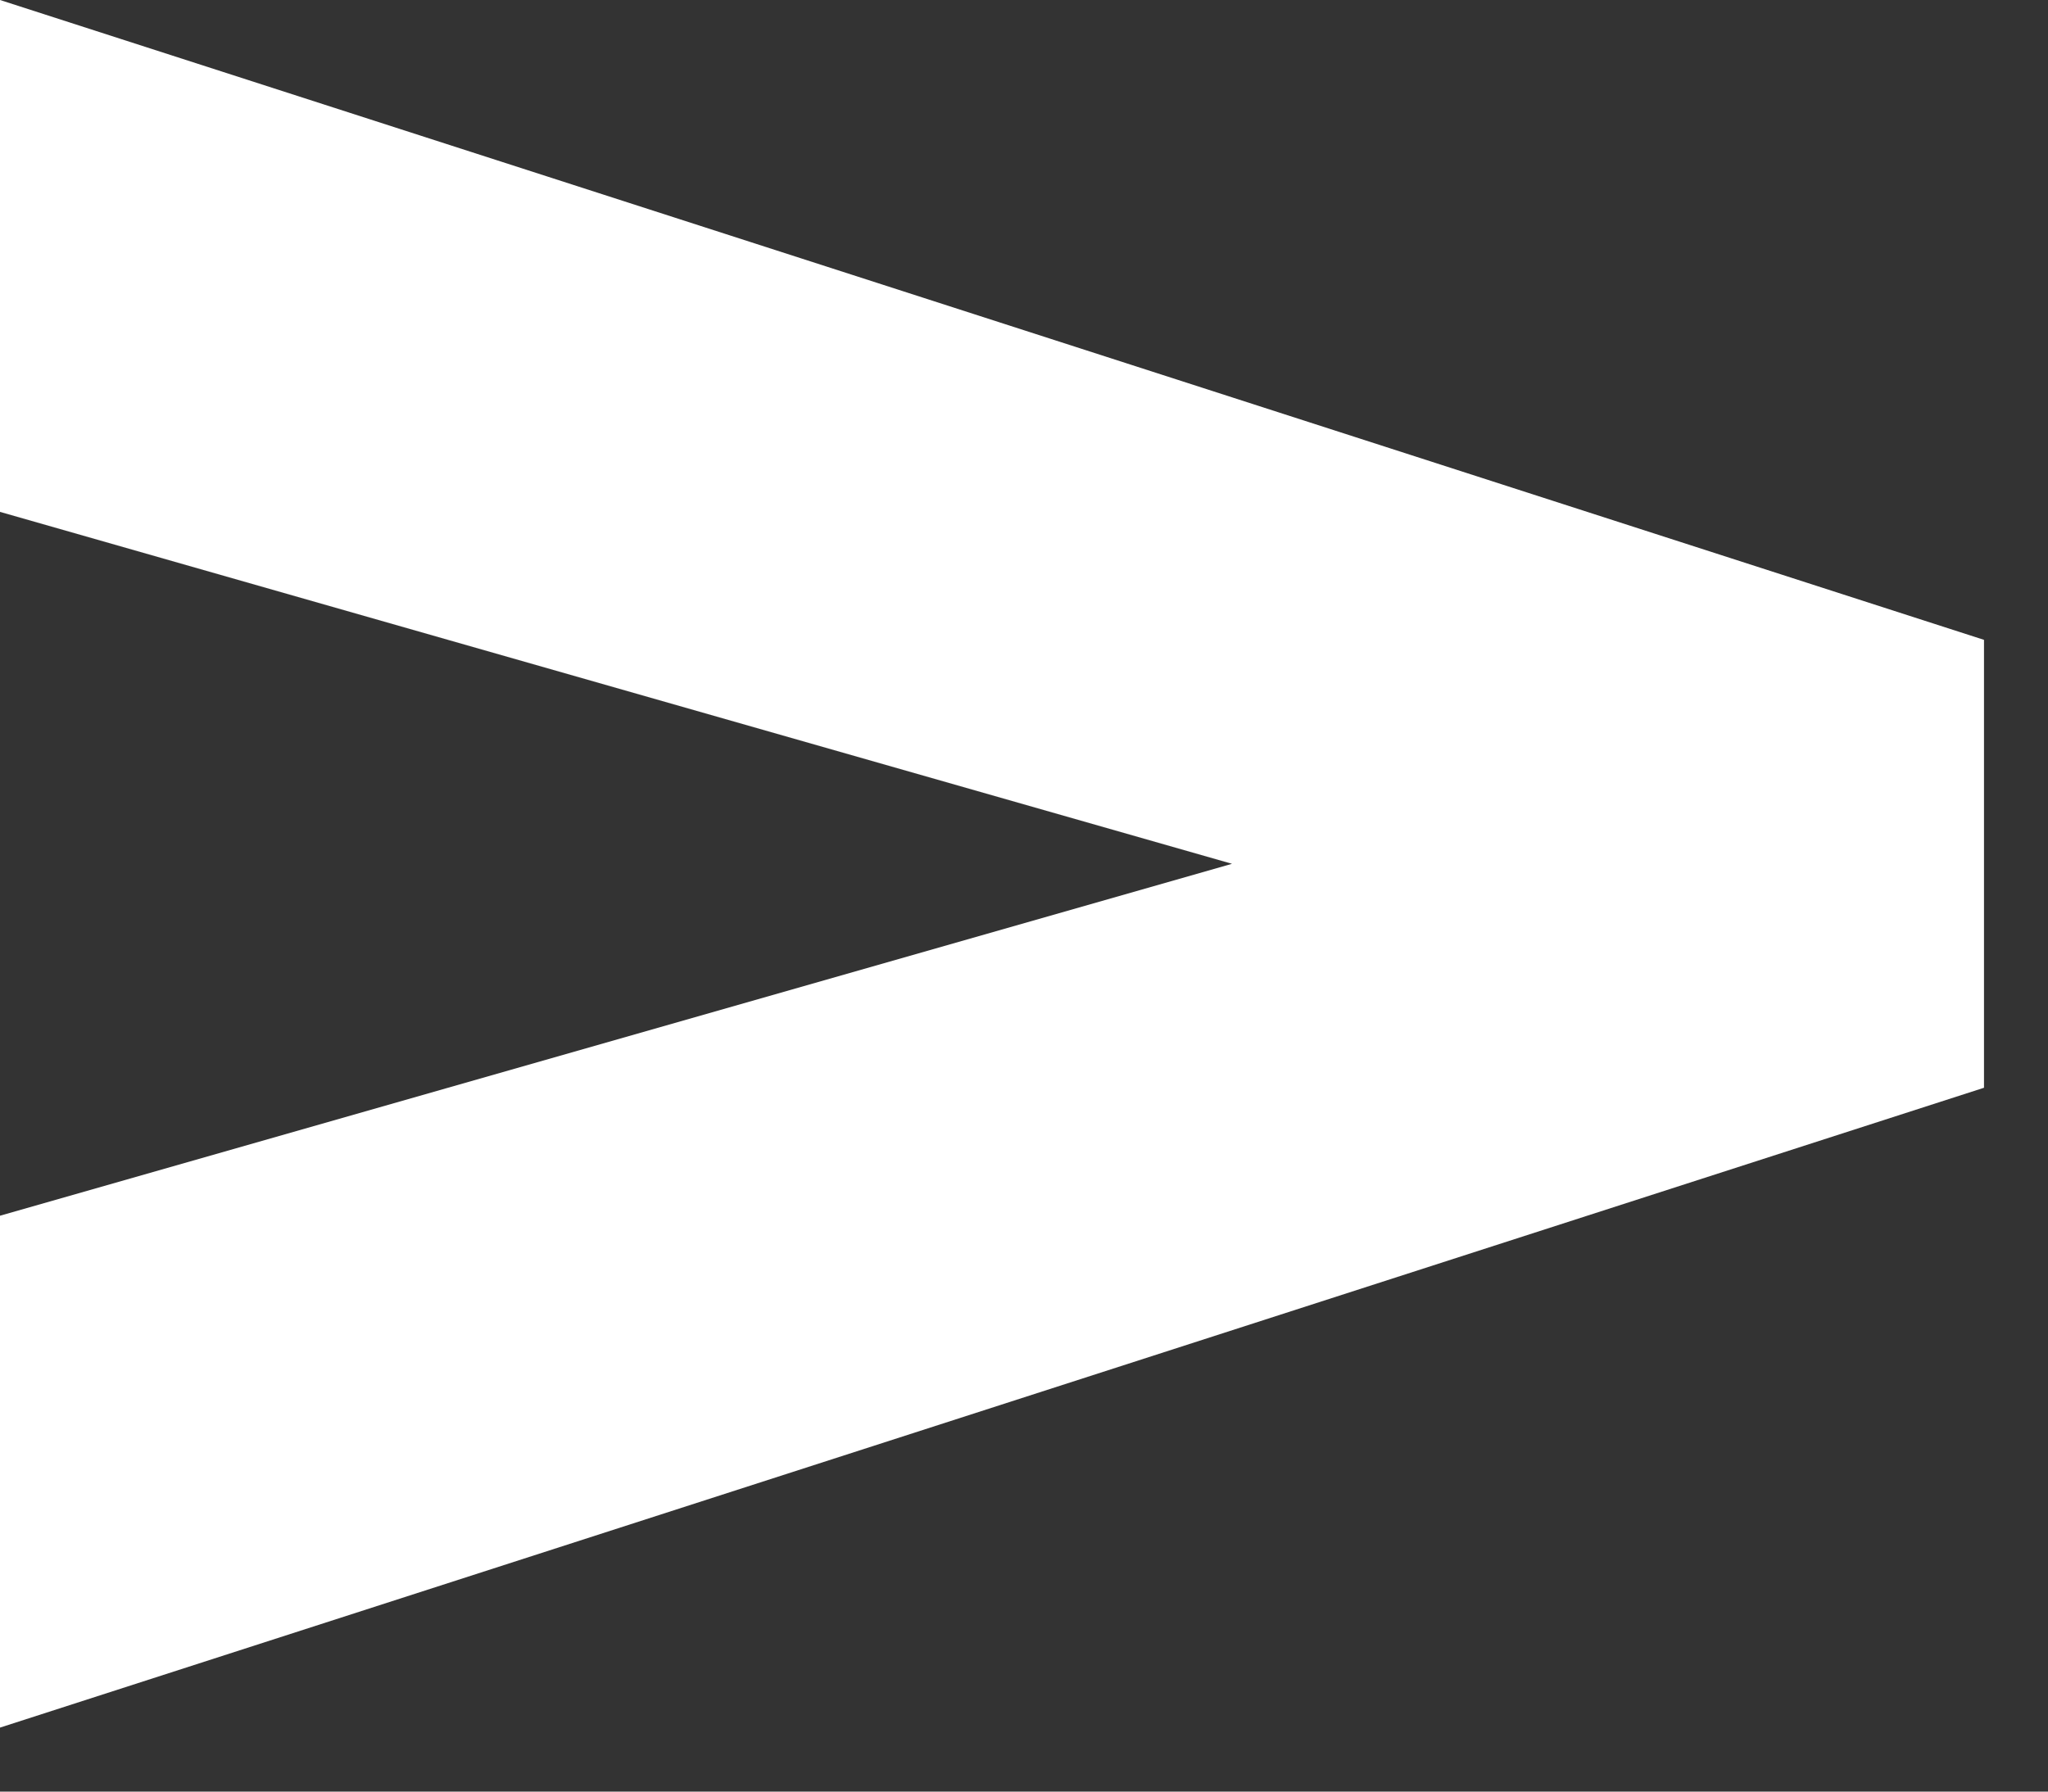<svg width="16" height="14" viewBox="0 0 16 14" fill="none" xmlns="http://www.w3.org/2000/svg">
<rect x="0" y="0" width="16" height="14" fill="#333333" stroke="none"/>
<path fill-rule="evenodd" clip-rule="evenodd" d="M0 -6.10352e-05V4L9.625 6.75L0 9.5V13.5L15.5 8.5V7V6.5V5L0 -6.10352e-05Z" fill="white"/>
</svg>
